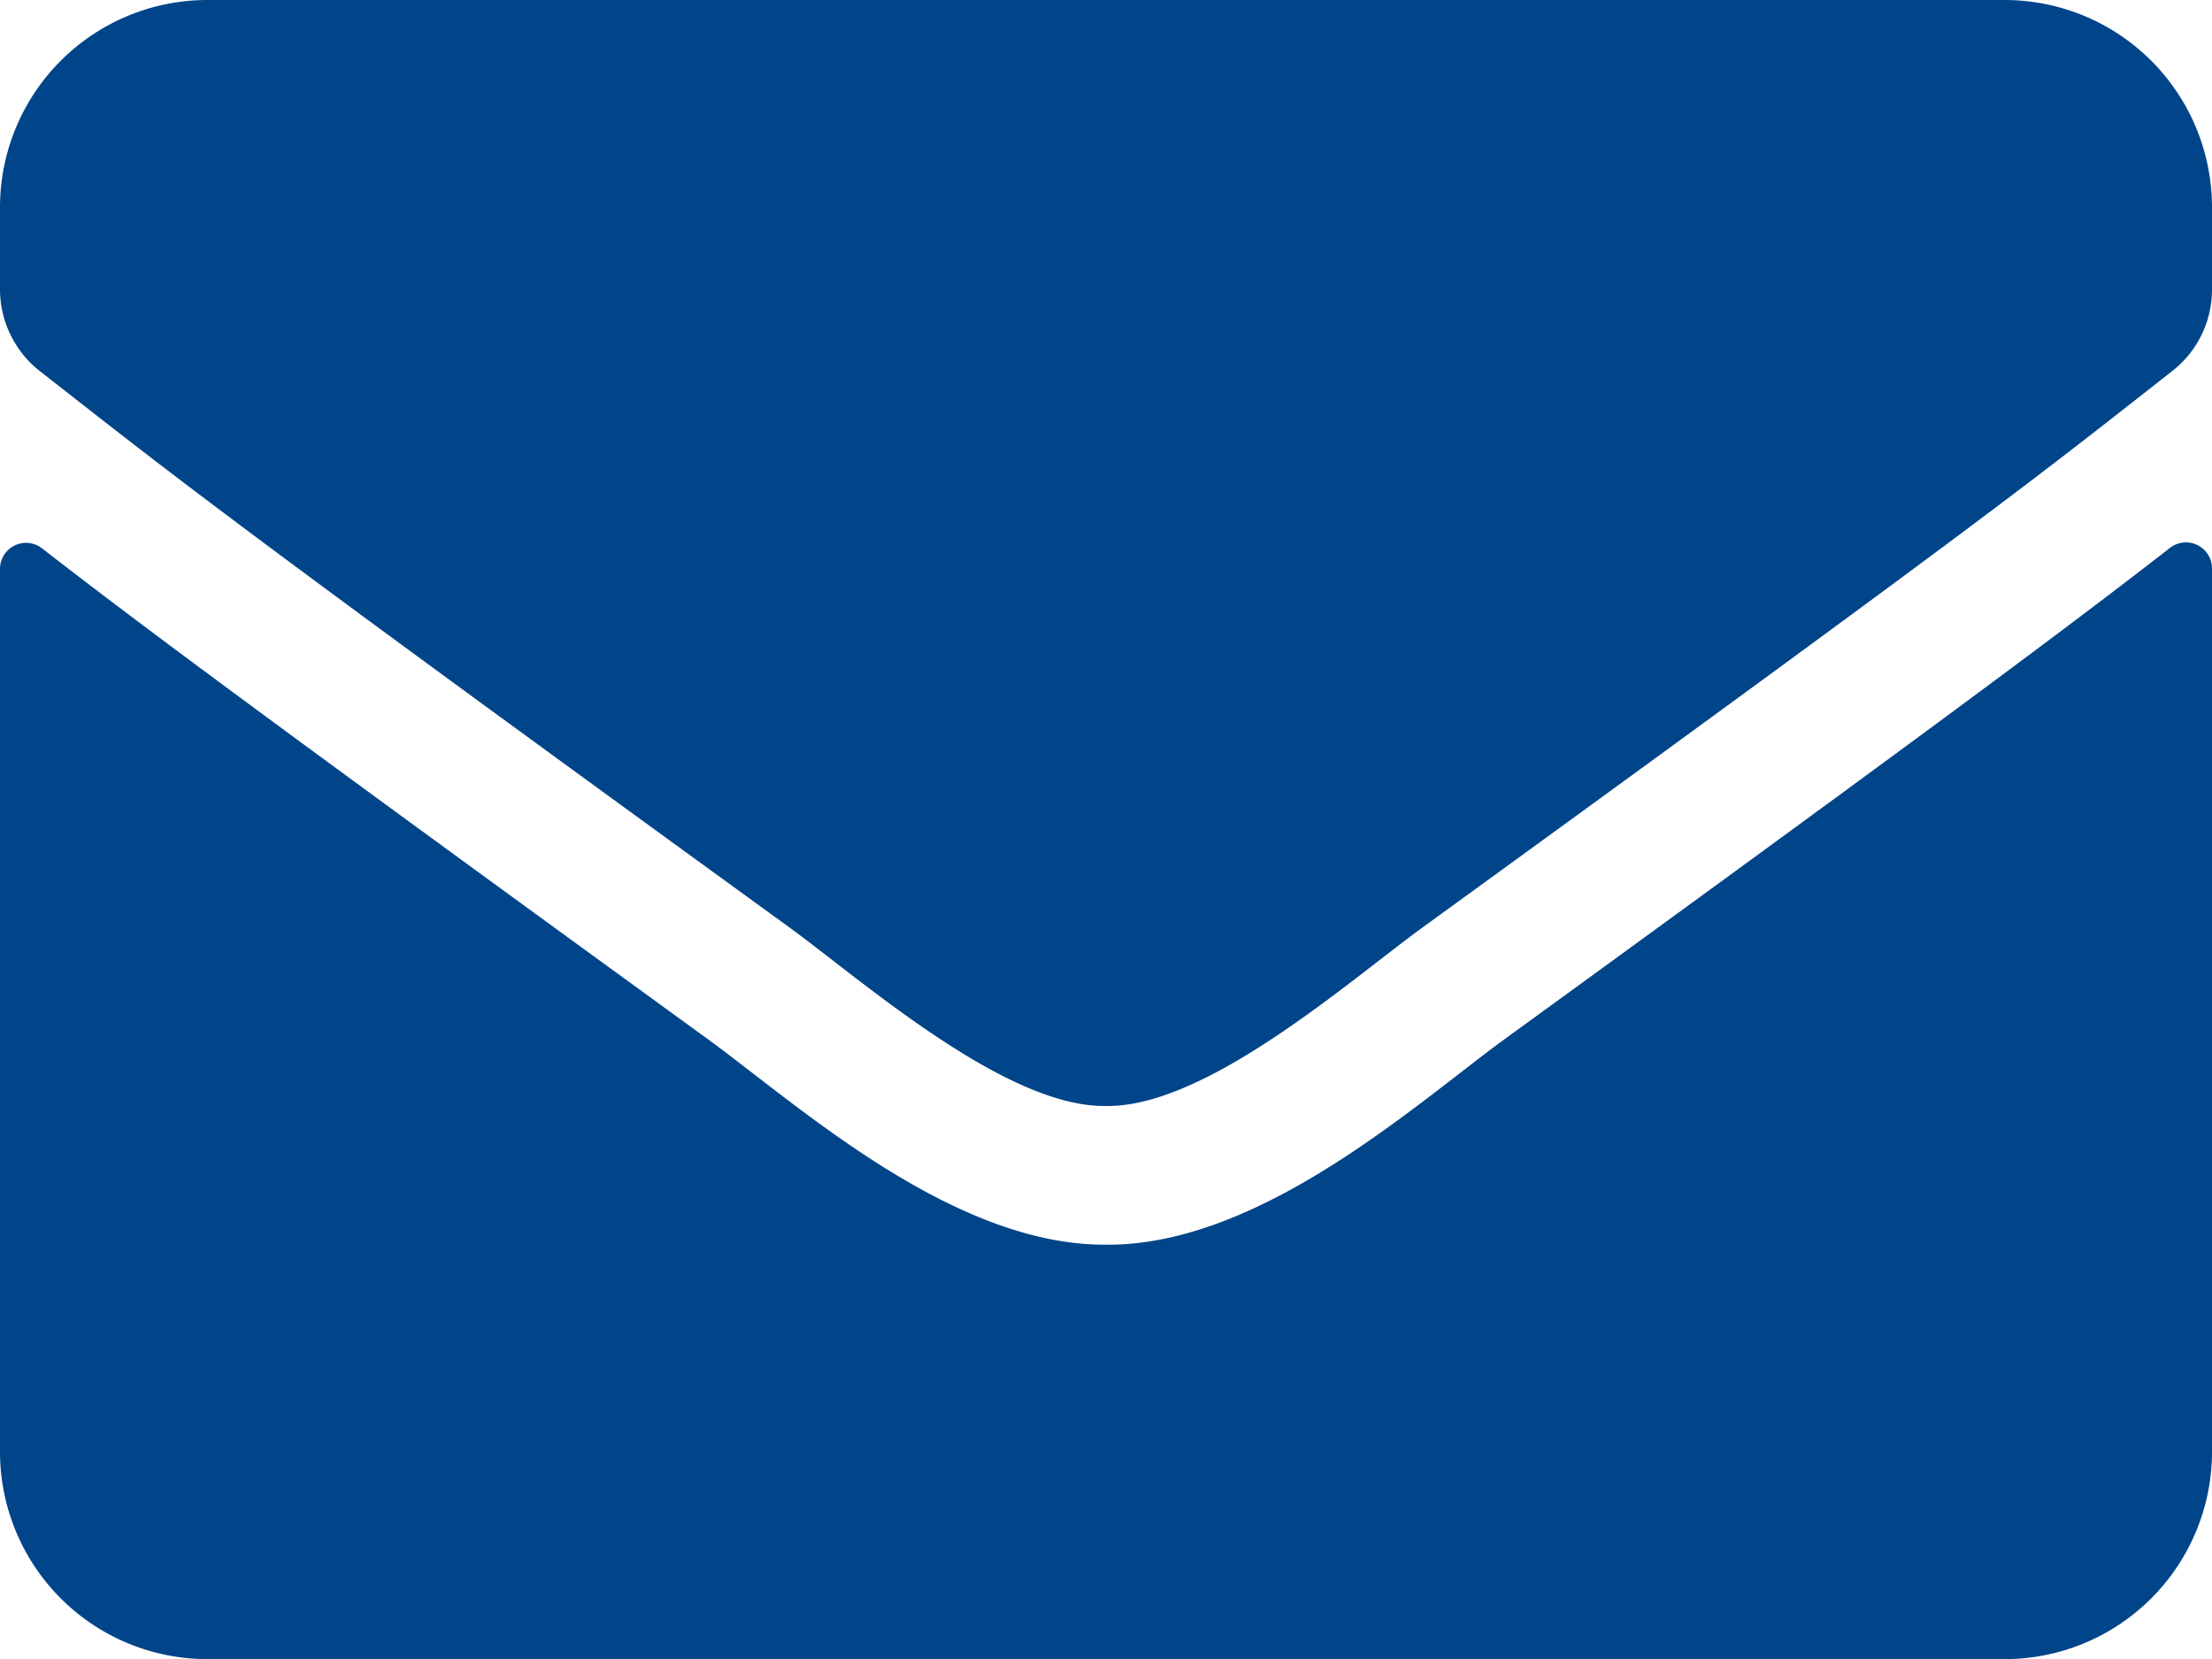 <svg xmlns="http://www.w3.org/2000/svg" width="33.979" height="25.484" viewBox="0 0 33.979 25.484">
  <path id="Icon_awesome-envelope" data-name="Icon awesome-envelope" d="M33.335,12.915a.4.4,0,0,1,.644.312V26.8a3.186,3.186,0,0,1-3.186,3.186H3.186A3.186,3.186,0,0,1,0,26.8V13.234a.4.4,0,0,1,.644-.312C2.13,14.076,4.1,15.543,10.871,20.461c1.4,1.022,3.763,3.172,6.119,3.159,2.369.02,4.778-2.177,6.125-3.159C29.884,15.543,31.849,14.07,33.335,12.915ZM16.989,21.489c1.54.027,3.756-1.938,4.871-2.748,8.807-6.391,9.477-6.948,11.508-8.541a1.588,1.588,0,0,0,.611-1.254V7.686A3.186,3.186,0,0,0,30.793,4.5H3.186A3.186,3.186,0,0,0,0,7.686V8.946A1.6,1.6,0,0,0,.611,10.2c2.031,1.586,2.7,2.15,11.508,8.541C13.233,19.552,15.45,21.516,16.989,21.489Z" transform="translate(0 -4.5)" fill="#004489"/>
</svg>

